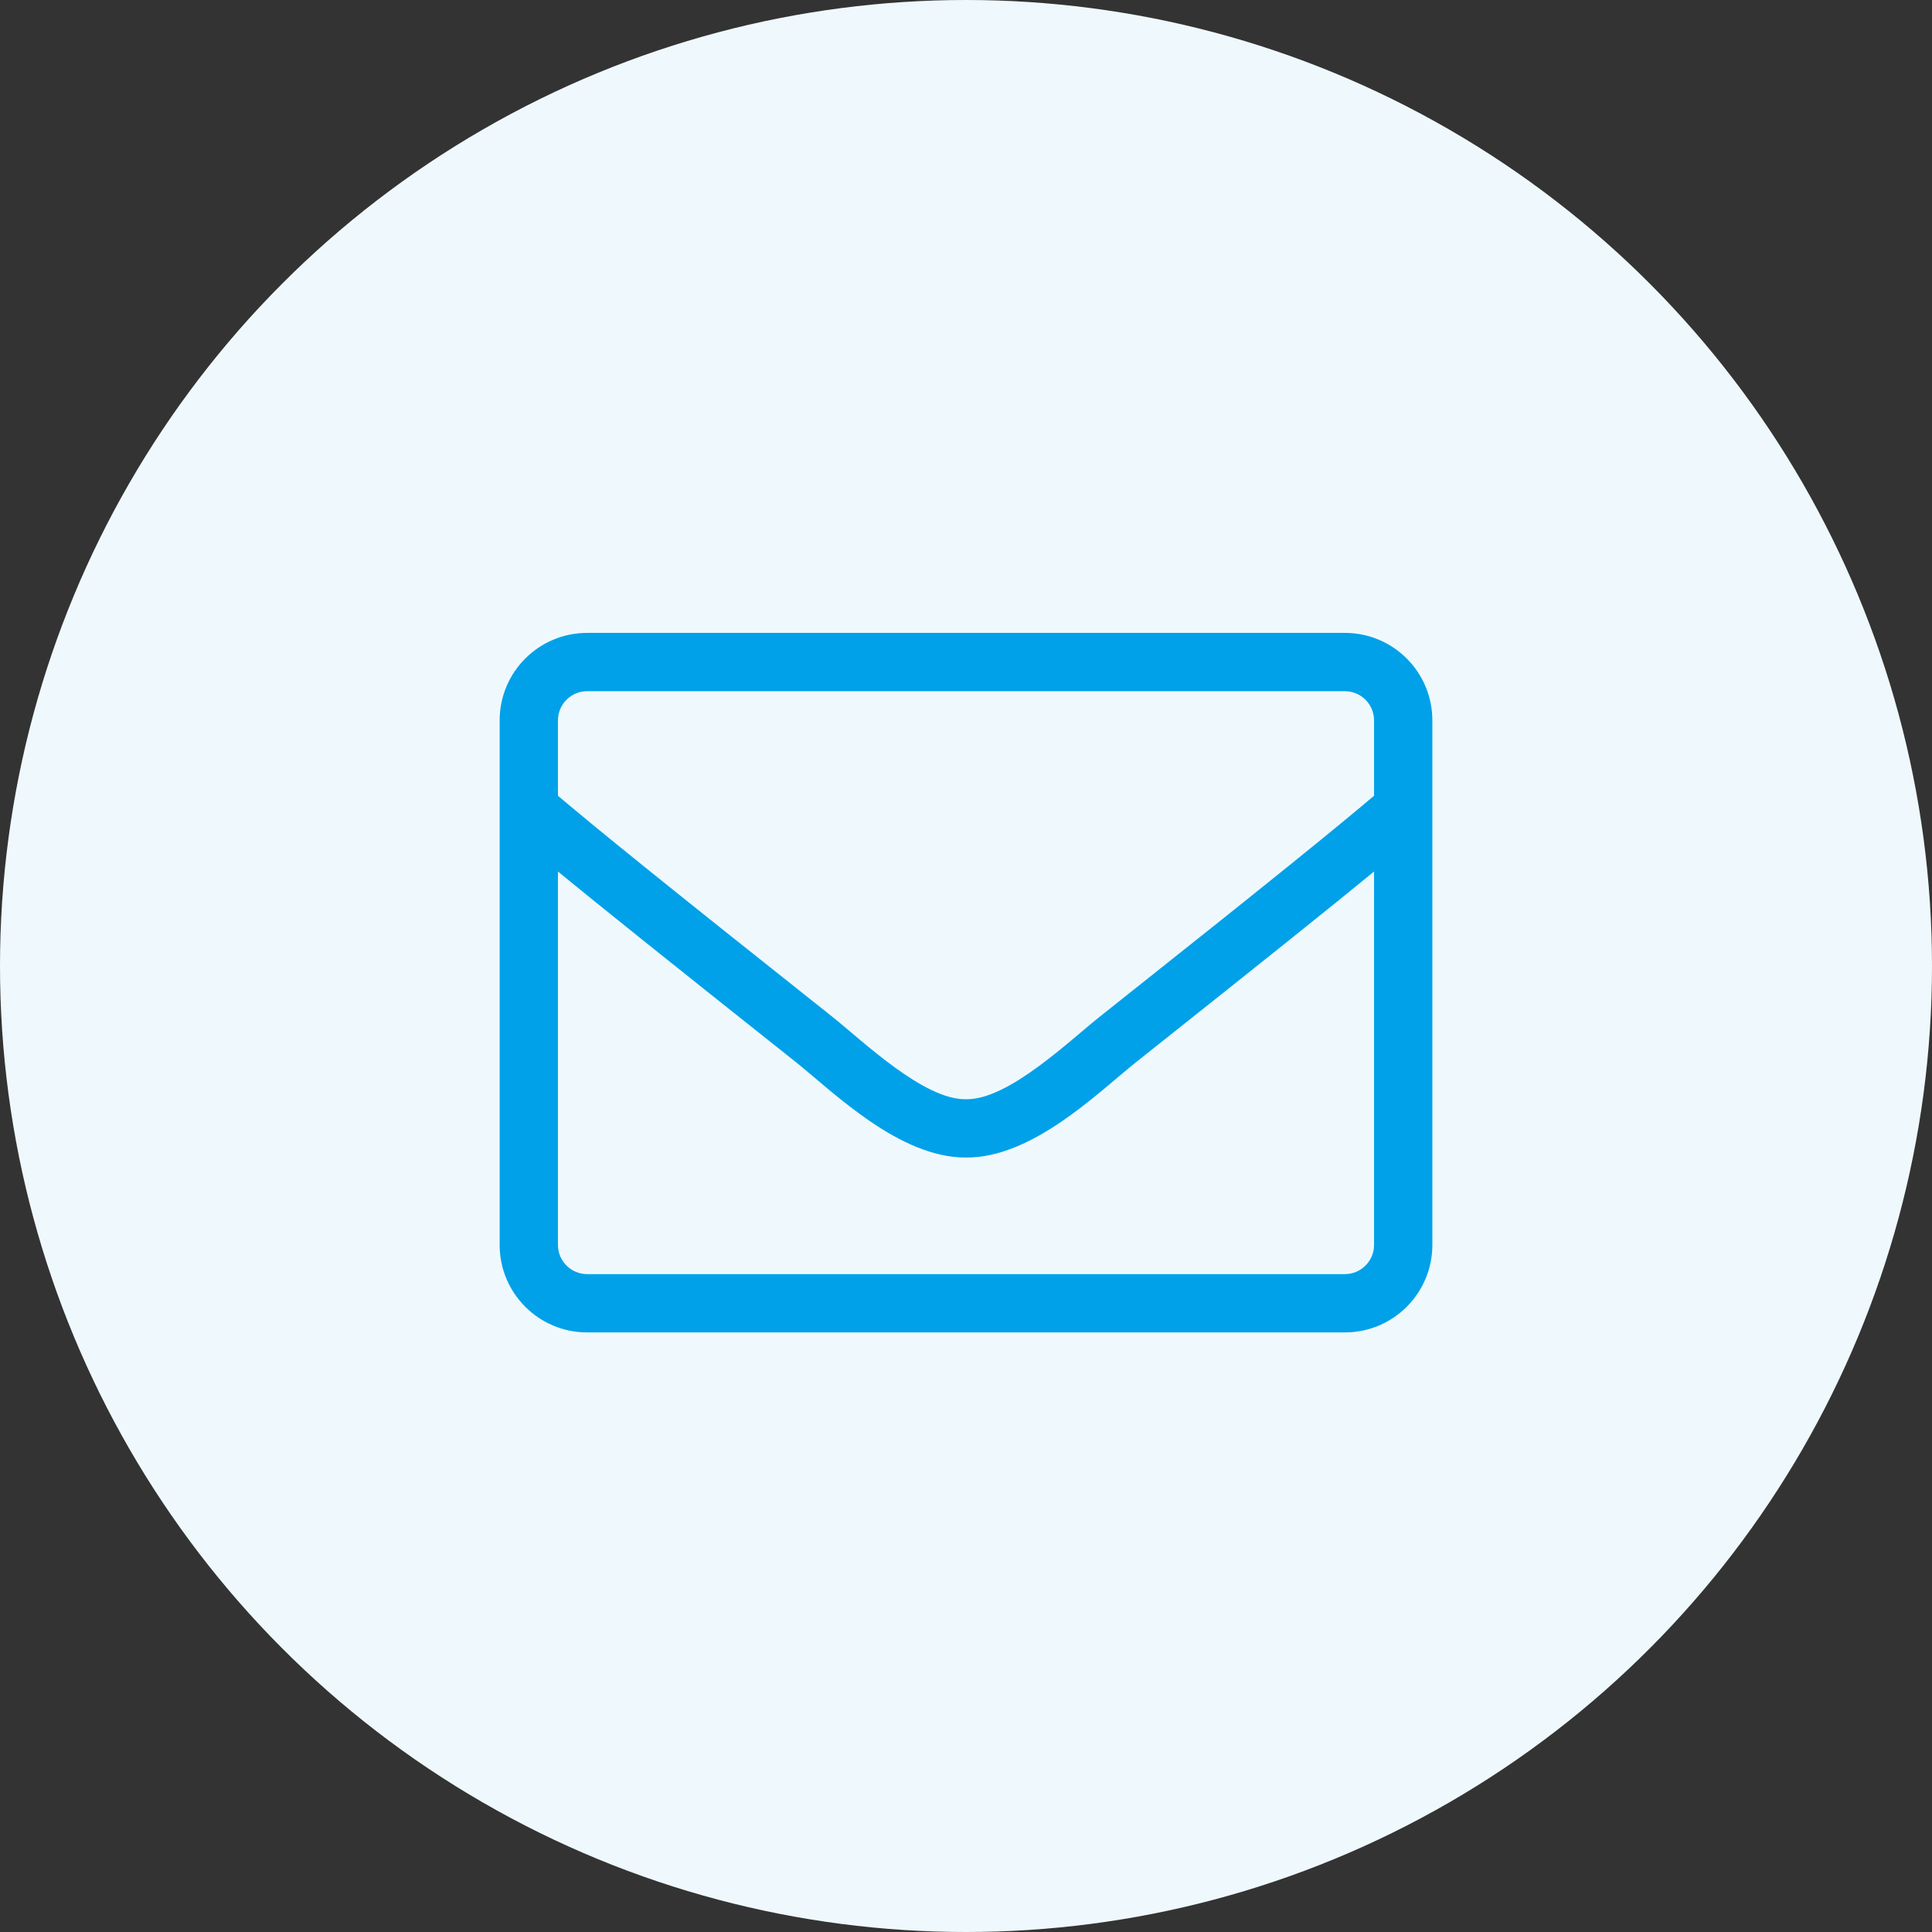 <?xml version="1.0" encoding="UTF-8"?>
<svg width="58px" height="58px" viewBox="0 0 58 58" version="1.1" xmlns="http://www.w3.org/2000/svg" xmlns:xlink="http://www.w3.org/1999/xlink">
    <rect x="0" y="0" width="58" height="58" fill="#333333" stroke="none"/>
    <!-- Generator: Sketch 64 (93537) - https://sketch.com -->
    <title>icon_email</title>
    <desc>Created with Sketch.</desc>
    <g id="Page-1" stroke="none" stroke-width="1" fill="none" fill-rule="evenodd">
        <g id="rochen_dedicated_VMs" transform="translate(-264, -3346)">
            <g id="icon_email" transform="translate(264, 3346)">
                <circle id="Oval" fill="#EFF9FD" cx="29" cy="29" r="29"></circle>
                <path d="M40.375,40 C41.824,40 43,38.824 43,37.375 L43,21.625 C43,20.176 41.824,19 40.375,19 L17.625,19 C16.176,19 15,20.176 15,21.625 L15,37.375 C15,38.824 16.176,40 17.625,40 L40.375,40 Z M29,33 C27.731,33.022 25.905,31.255 24.986,30.523 C19.659,26.295 17.948,24.901 16.75,23.889 L16.75,21.625 C16.75,21.144 17.144,20.75 17.625,20.75 L40.375,20.75 C40.856,20.75 41.25,21.144 41.25,21.625 L41.25,23.889 C40.052,24.901 38.341,26.295 33.014,30.523 C32.09,31.255 30.269,33.022 29,33 Z M40.375,38.25 L17.625,38.25 C17.144,38.25 16.75,37.856 16.75,37.375 L16.75,26.164 C17.997,27.187 19.966,28.767 23.898,31.89 C25.019,32.787 26.998,34.761 29,34.75 C30.991,34.766 32.954,32.809 34.102,31.89 C38.034,28.767 40.003,27.187 41.25,26.164 L41.25,37.375 C41.25,37.856 40.856,38.25 40.375,38.25 Z" id="e" fill="#00A1E9" fill-rule="nonzero"></path>
            </g>
        </g>
    </g>
</svg>